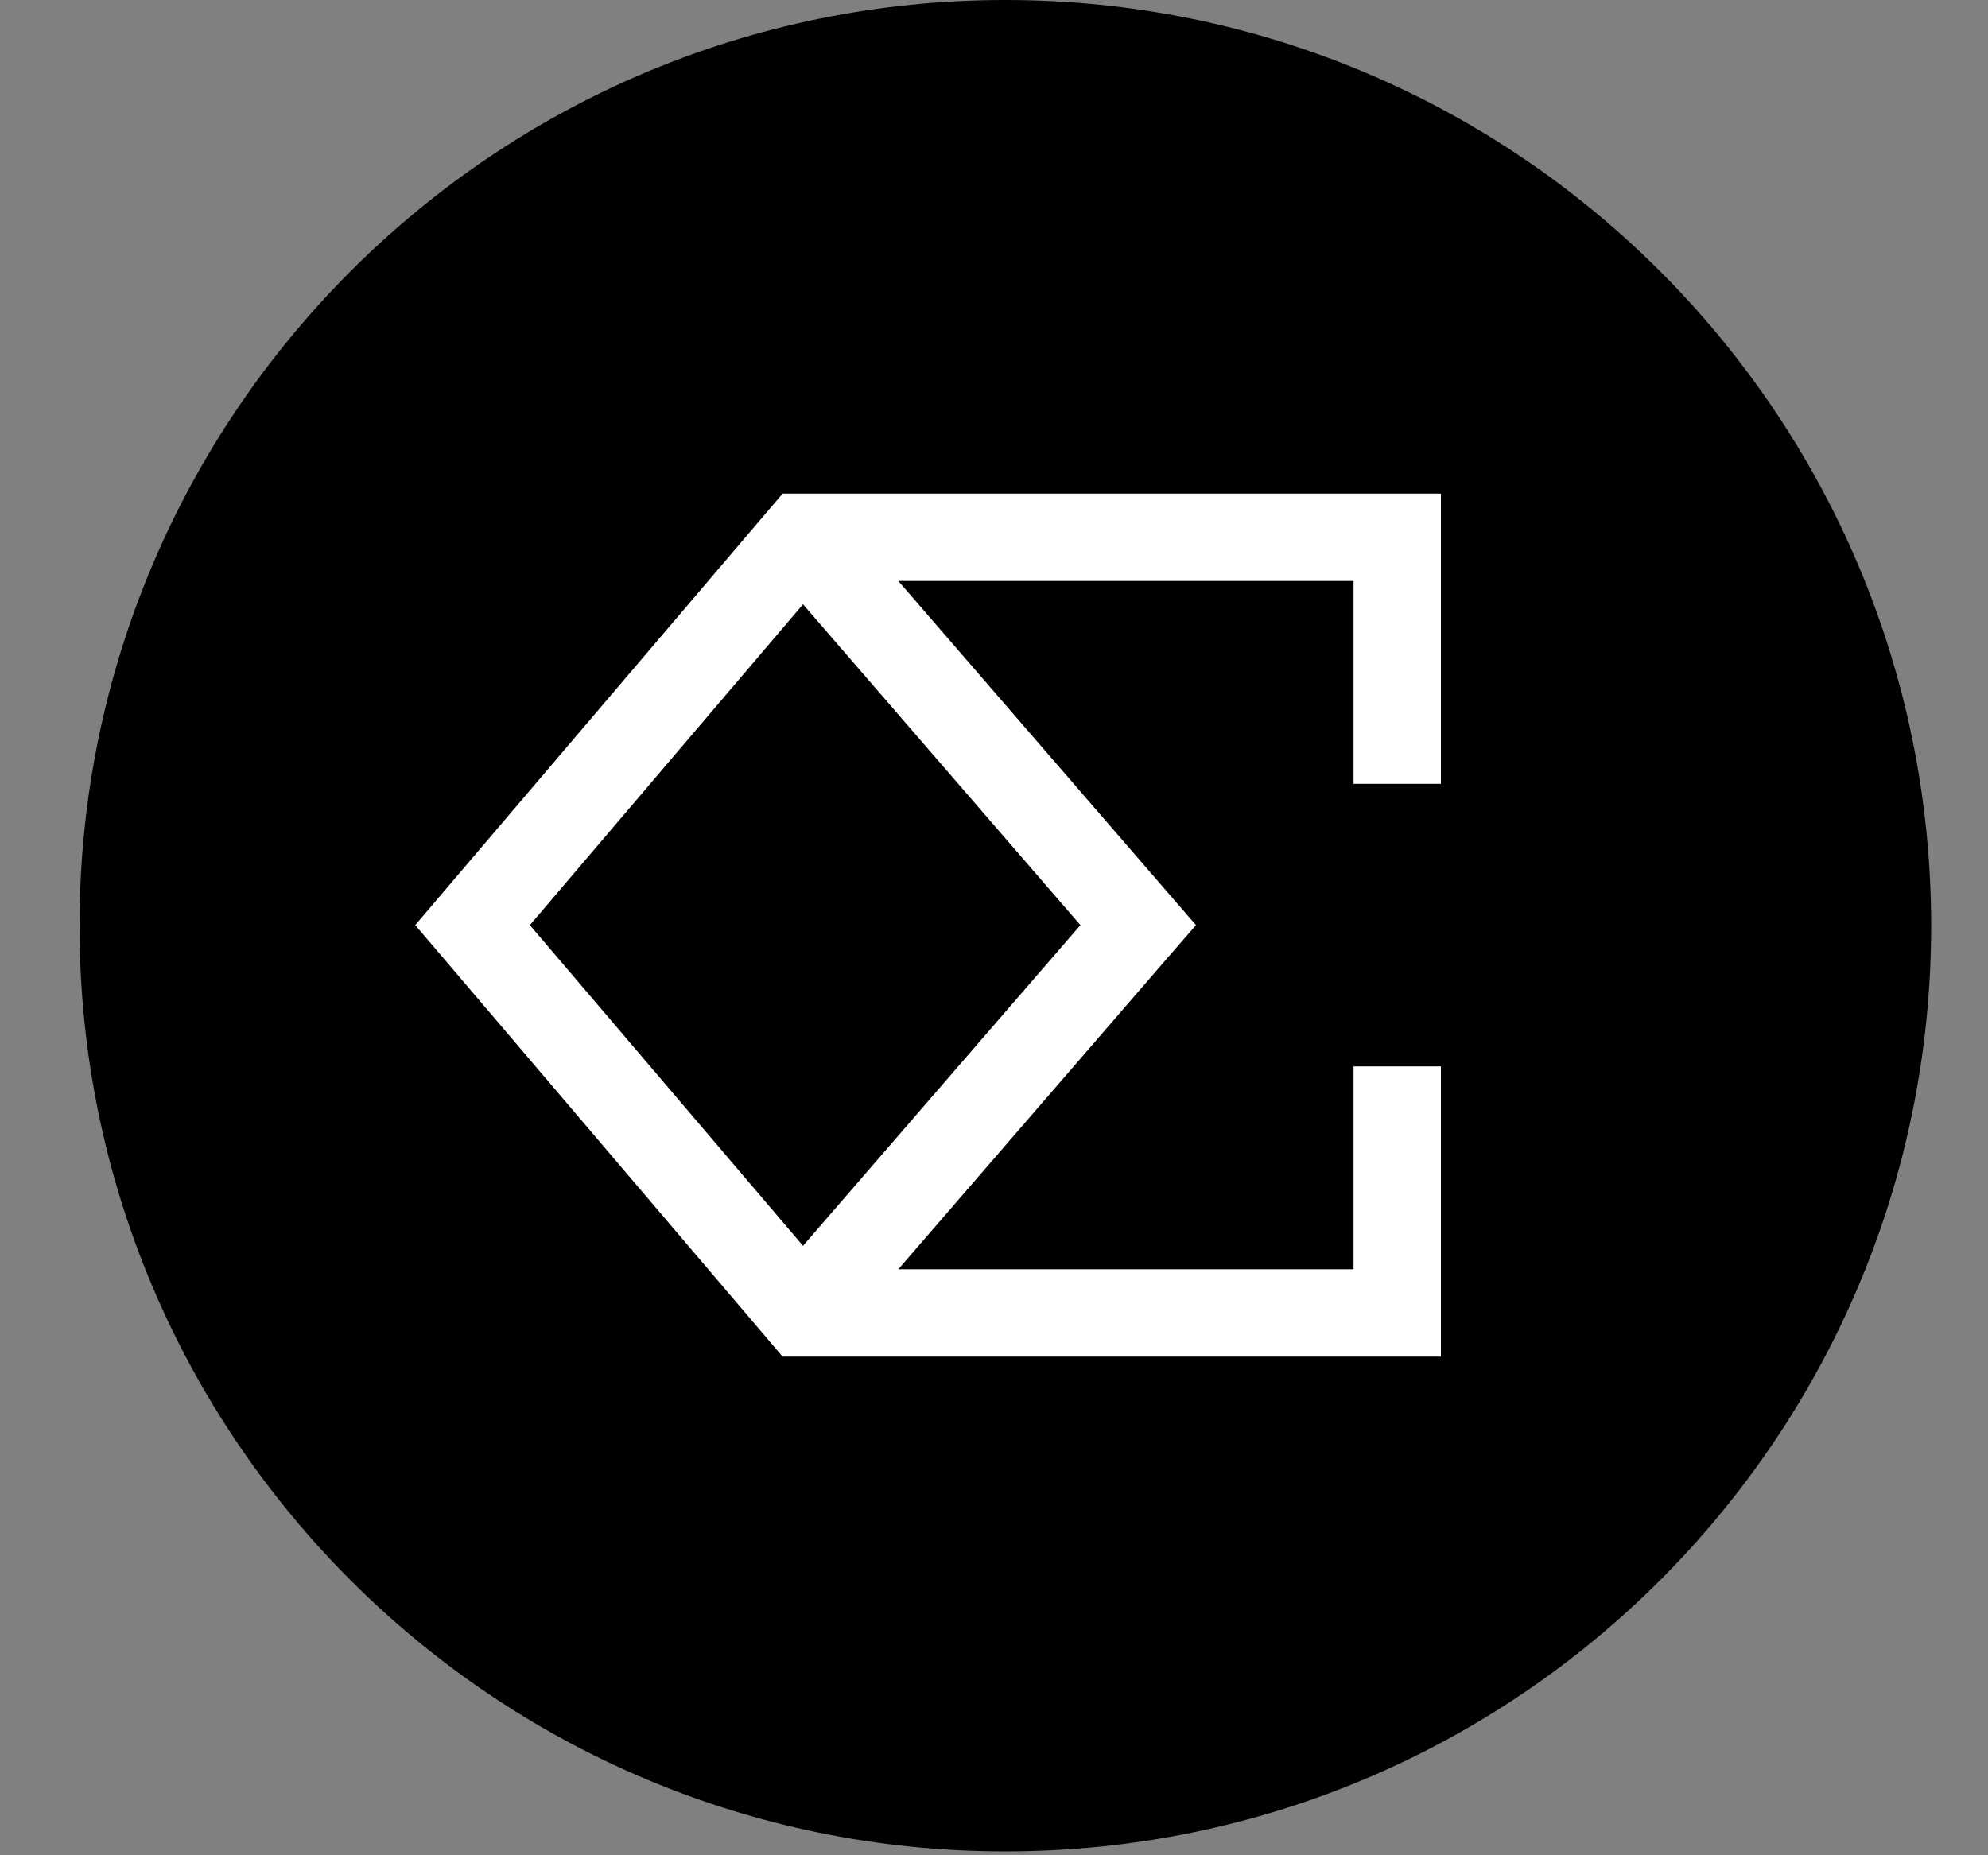 <svg width='15' height='14' viewBox='0 0 15 14' fill='none' xmlns='http://www.w3.org/2000/svg'><rect x="0" y="0" width="15" height="14" fill="#808080" stroke="none"/><g clip-path='url(#clip0_2661_59370)'><path d='M7.586 0H7.585C3.727 0 0.6 3.128 0.6 6.986V6.986C0.6 10.844 3.727 13.971 7.585 13.971H7.586C11.444 13.971 14.571 10.844 14.571 6.986V6.986C14.571 3.128 11.444 0 7.586 0Z' fill='black'/><path fill-rule='evenodd' clip-rule='evenodd' d='M6.057 3.725H5.905L5.806 3.841L3.315 6.767L3.133 6.981L3.315 7.194L5.806 10.121L5.905 10.237H6.057H10.543H10.872V9.907V8.047H10.213V9.578H6.778L8.837 7.196L9.024 6.981L8.837 6.765L6.778 4.384H10.213V5.915H10.872V4.054V3.725H10.543H6.057ZM6.059 4.56L3.998 6.981L6.059 9.401L8.152 6.981L6.059 4.56Z' fill='white'/></g><defs><clipPath id='clip0_2661_59370'><rect width='14' height='14' fill='white' transform='translate(0.6)'/></clipPath></defs></svg>